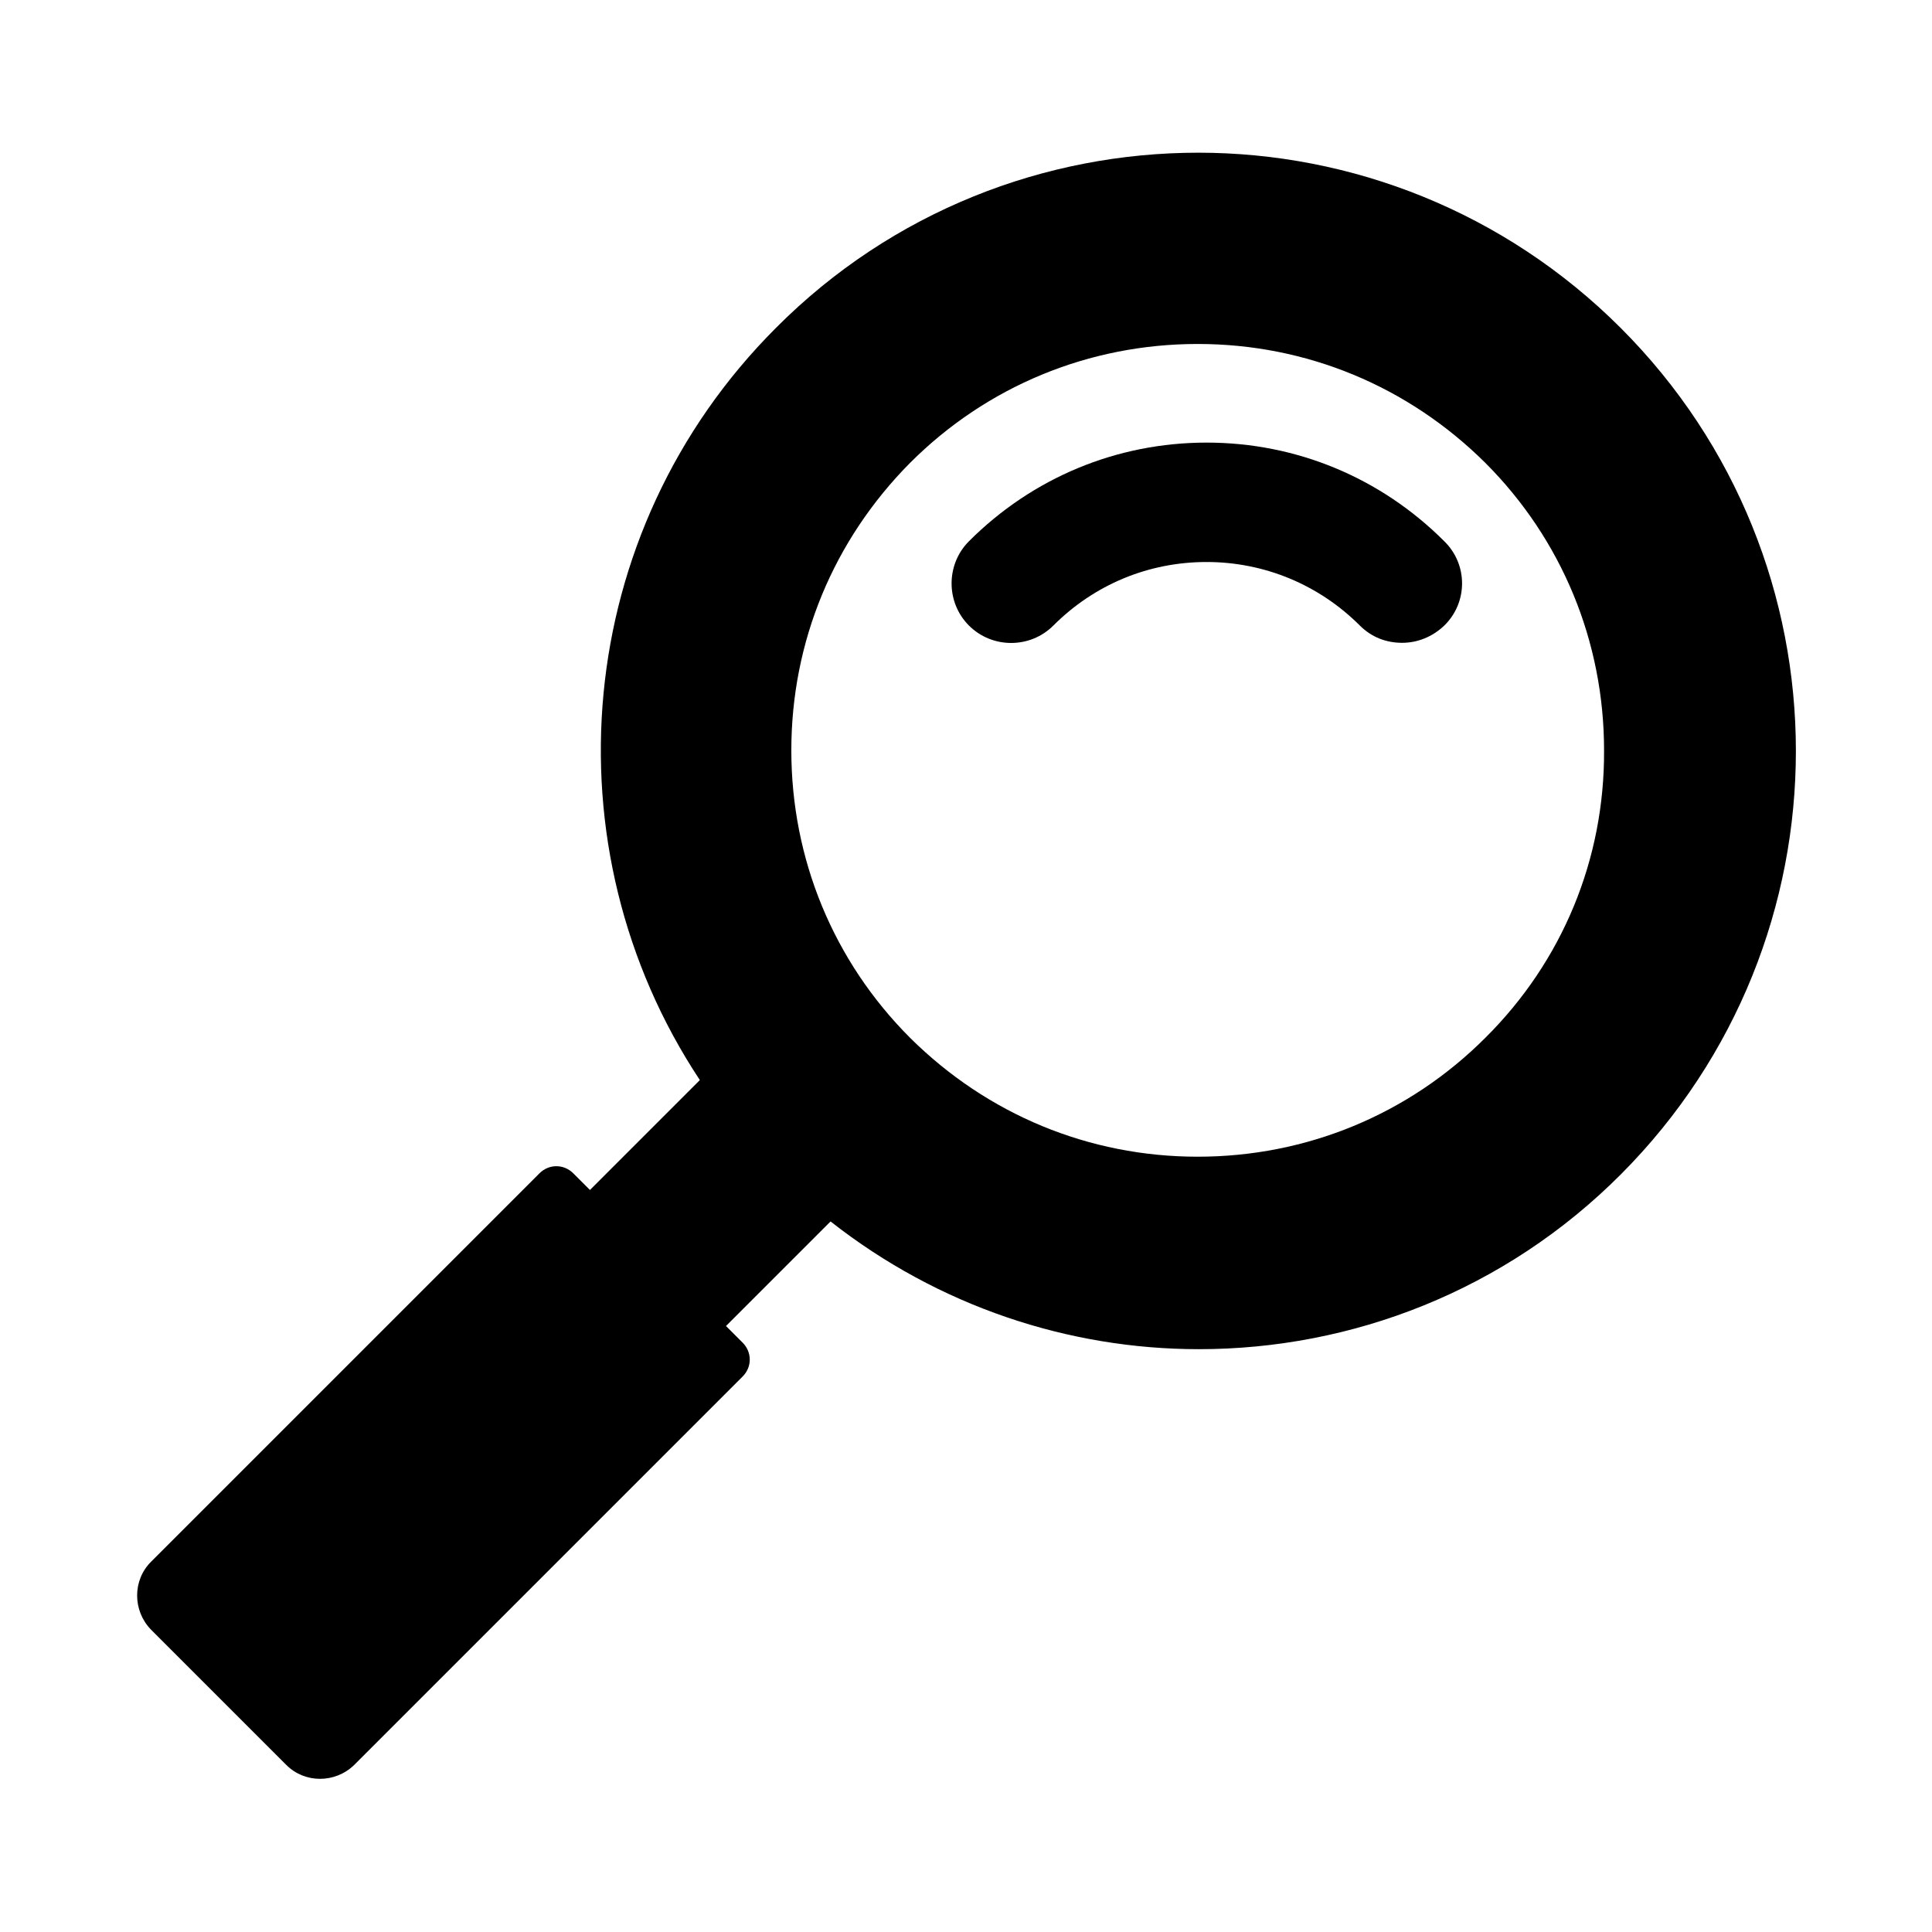 <?xml version="1.0" encoding="UTF-8"?>
<!-- The Best Svg Icon site in the world: iconSvg.co, Visit us! https://iconsvg.co -->
<svg fill="#000000" width="800px" height="800px" version="1.1" viewBox="144 144 512 512" xmlns="http://www.w3.org/2000/svg">
 <g>
  <path d="m526.74 287.43c-16.848-16.848-39.203-26.137-62.977-26.137-23.773 0-46.129 9.289-62.977 26.137-6.141 6.141-6.141 16.215 0 22.355s16.215 6.141 22.355 0c10.863-10.863 25.191-16.848 40.621-16.848 15.273 0 29.758 5.984 40.621 16.848 3.148 3.148 7.086 4.566 11.18 4.566s8.031-1.574 11.18-4.566c6.293-6.141 6.293-16.215-0.004-22.355z"/>
  <path d="m573.5 230.91c-30.859-30.859-71.477-46.445-111.94-46.445-40.461 0-81.082 15.43-111.94 46.445-54.16 54.16-60.93 137.76-20.152 199.32l-29.125 29.125-4.41-4.41c-2.519-2.519-6.453-2.519-8.973 0l-102.96 102.96c-4.879 4.879-4.879 12.91 0 17.949l35.895 35.895c4.879 4.879 12.91 4.879 17.949 0l102.96-102.96c2.519-2.519 2.519-6.453 0-8.973l-4.41-4.41 27.711-27.711c28.652 22.516 63.133 33.852 97.613 33.852 40.461 0 81.082-15.43 111.94-46.445 61.719-62.027 61.719-162.32-0.156-224.19zm-35.895 188.14c-20.309 20.309-47.391 31.488-76.203 31.488s-55.734-11.18-76.203-31.488c-20.309-20.309-31.488-47.391-31.488-76.203s11.18-55.734 31.488-76.203c20.309-20.309 47.391-31.488 76.203-31.488s55.734 11.18 76.203 31.488c20.309 20.309 31.488 47.391 31.488 76.203 0.156 28.816-11.02 55.895-31.488 76.203z"/>
 </g>
</svg>